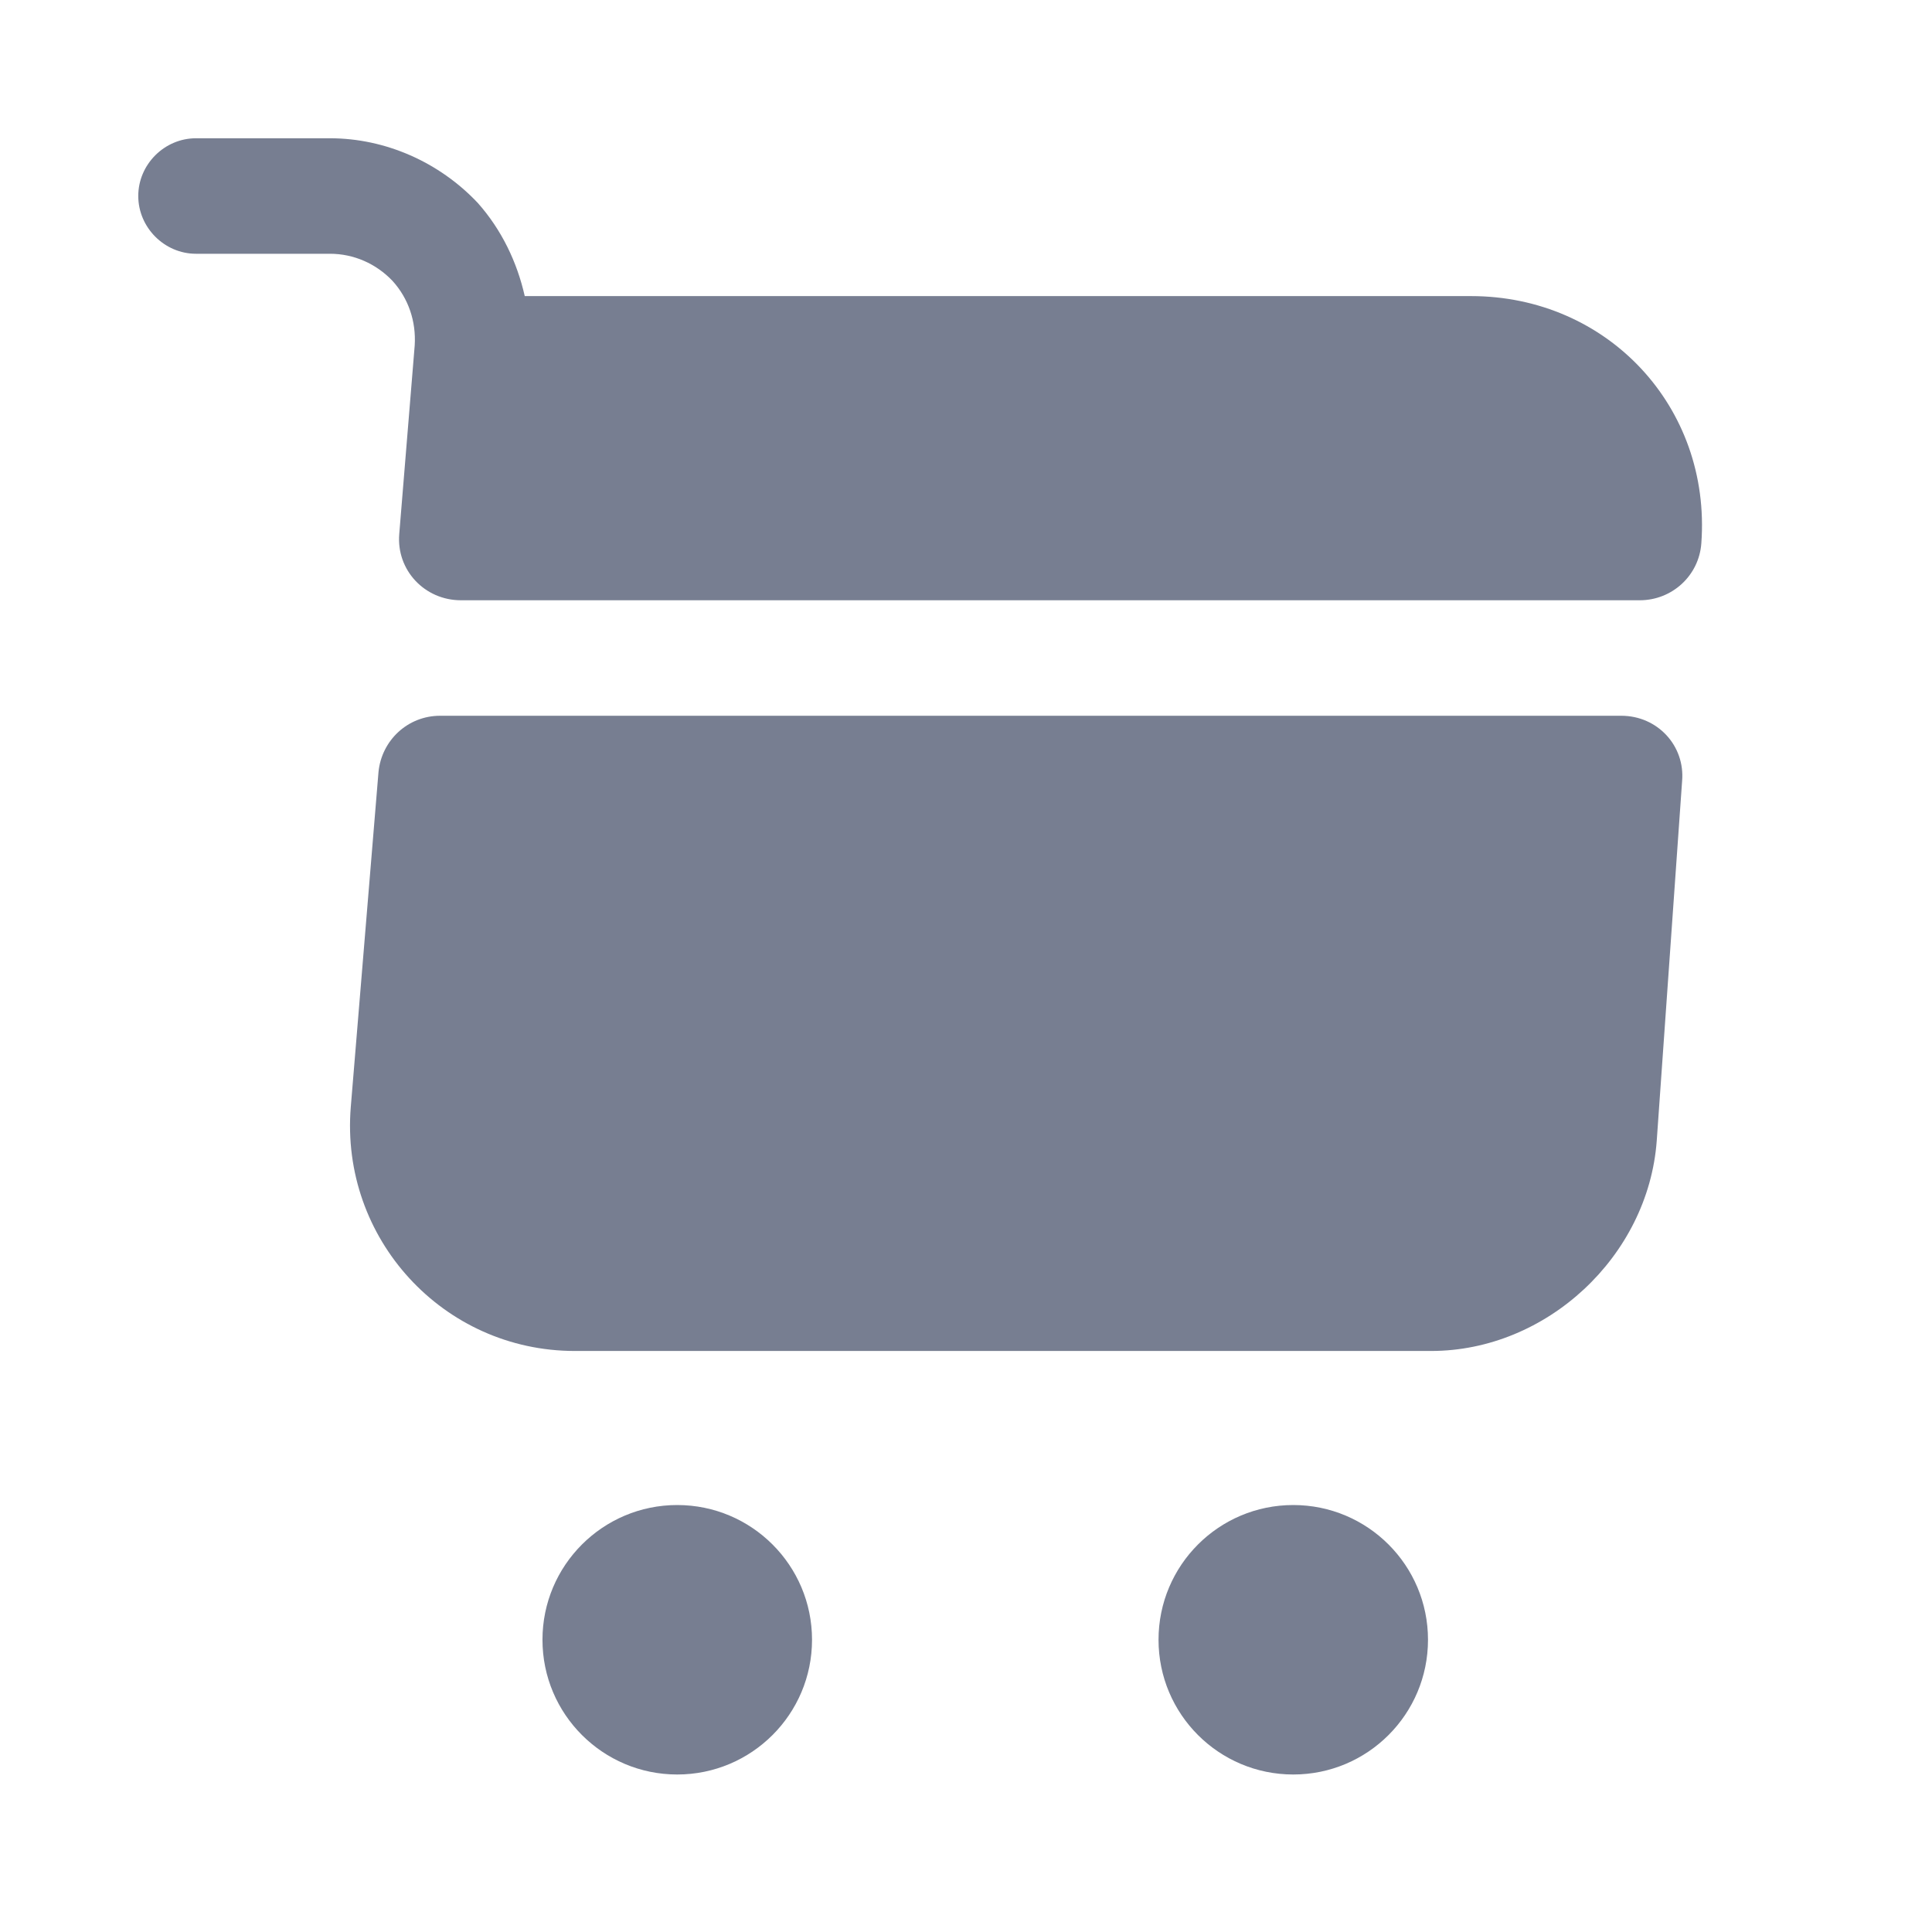 <svg width="23" height="23" viewBox="0 0 23 23" fill="none" xmlns="http://www.w3.org/2000/svg">
<path d="M15.396 21.125C16.282 21.125 17 20.407 17 19.521C17 18.635 16.282 17.917 15.396 17.917C14.51 17.917 13.792 18.635 13.792 19.521C13.792 20.407 14.51 21.125 15.396 21.125Z" fill="#777E91"/>
<path d="M8.062 21.125C8.948 21.125 9.667 20.407 9.667 19.521C9.667 18.635 8.948 17.917 8.062 17.917C7.177 17.917 6.458 18.635 6.458 19.521C6.458 20.407 7.177 21.125 8.062 21.125Z" fill="#777E91"/>
<path d="M4.937 4.112L4.753 6.357C4.717 6.788 5.056 7.146 5.487 7.146H19.521C19.906 7.146 20.227 6.852 20.254 6.467C20.373 4.845 19.136 3.525 17.513 3.525H6.247C6.156 3.122 5.973 2.737 5.688 2.416C5.23 1.93 4.588 1.646 3.928 1.646H2.333C1.958 1.646 1.646 1.957 1.646 2.333C1.646 2.709 1.958 3.021 2.333 3.021H3.928C4.213 3.021 4.478 3.14 4.671 3.342C4.863 3.552 4.955 3.827 4.937 4.112Z" fill="#777E91"/>
<path d="M19.301 8.521H5.239C4.854 8.521 4.543 8.814 4.506 9.19L4.176 13.178C4.048 14.745 5.276 16.083 6.843 16.083H17.037C18.412 16.083 19.622 14.956 19.723 13.581L20.025 9.3C20.062 8.878 19.732 8.521 19.301 8.521Z" fill="#777E91"/>
</svg>

